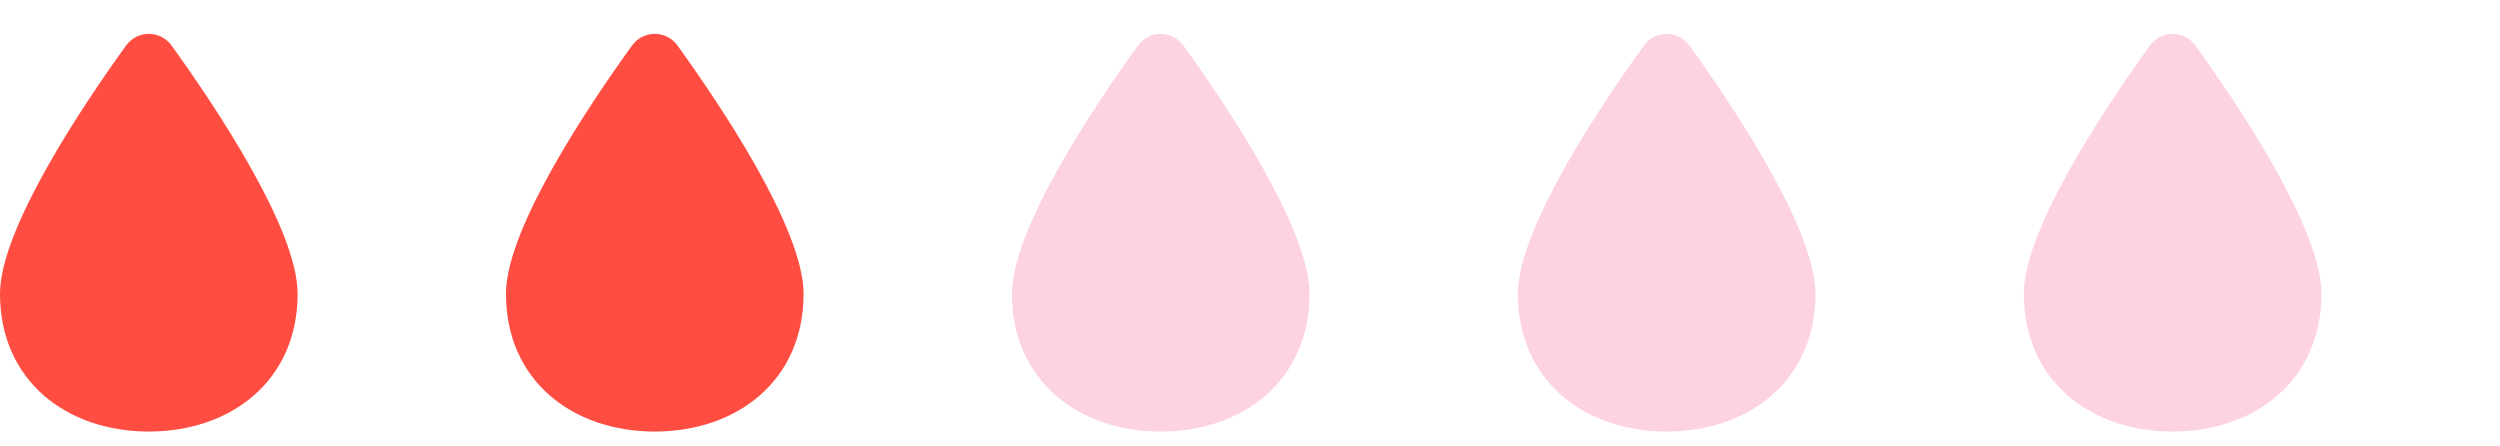 <svg width="84" height="15" viewBox="0 0 84 15" fill="none" xmlns="http://www.w3.org/2000/svg">
<path d="M10 9.87C10 12.792 7.761 14.5 5 14.5C2.239 14.5 0 12.792 0 9.87C0 7.671 2.83 3.477 4.232 1.535C4.614 1.005 5.386 1.005 5.768 1.535C7.17 3.477 10 7.671 10 9.87Z" fill="#FF4D42"/>
<path d="M27 9.87C27 12.792 24.761 14.5 22 14.5C19.239 14.5 17 12.792 17 9.87C17 7.671 19.83 3.477 21.232 1.535C21.614 1.005 22.386 1.005 22.768 1.535C24.17 3.477 27 7.671 27 9.87Z" fill="#FF4D42"/>
<path d="M44 9.87C44 12.792 41.761 14.5 39 14.5C36.239 14.5 34 12.792 34 9.87C34 7.671 36.83 3.477 38.232 1.535C38.614 1.005 39.386 1.005 39.768 1.535C41.17 3.477 44 7.671 44 9.87Z" fill="#FDD3E3"/>
<path d="M61 9.87C61 12.792 58.761 14.5 56 14.5C53.239 14.5 51 12.792 51 9.87C51 7.671 53.83 3.477 55.232 1.535C55.614 1.005 56.386 1.005 56.768 1.535C58.17 3.477 61 7.671 61 9.87Z" fill="#FDD3E3"/>
<path d="M78 9.87C78 12.792 75.761 14.5 73 14.5C70.239 14.5 68 12.792 68 9.87C68 7.671 70.83 3.477 72.232 1.535C72.614 1.005 73.386 1.005 73.768 1.535C75.17 3.477 78 7.671 78 9.87Z" fill="#FDD3E3"/>
</svg>
